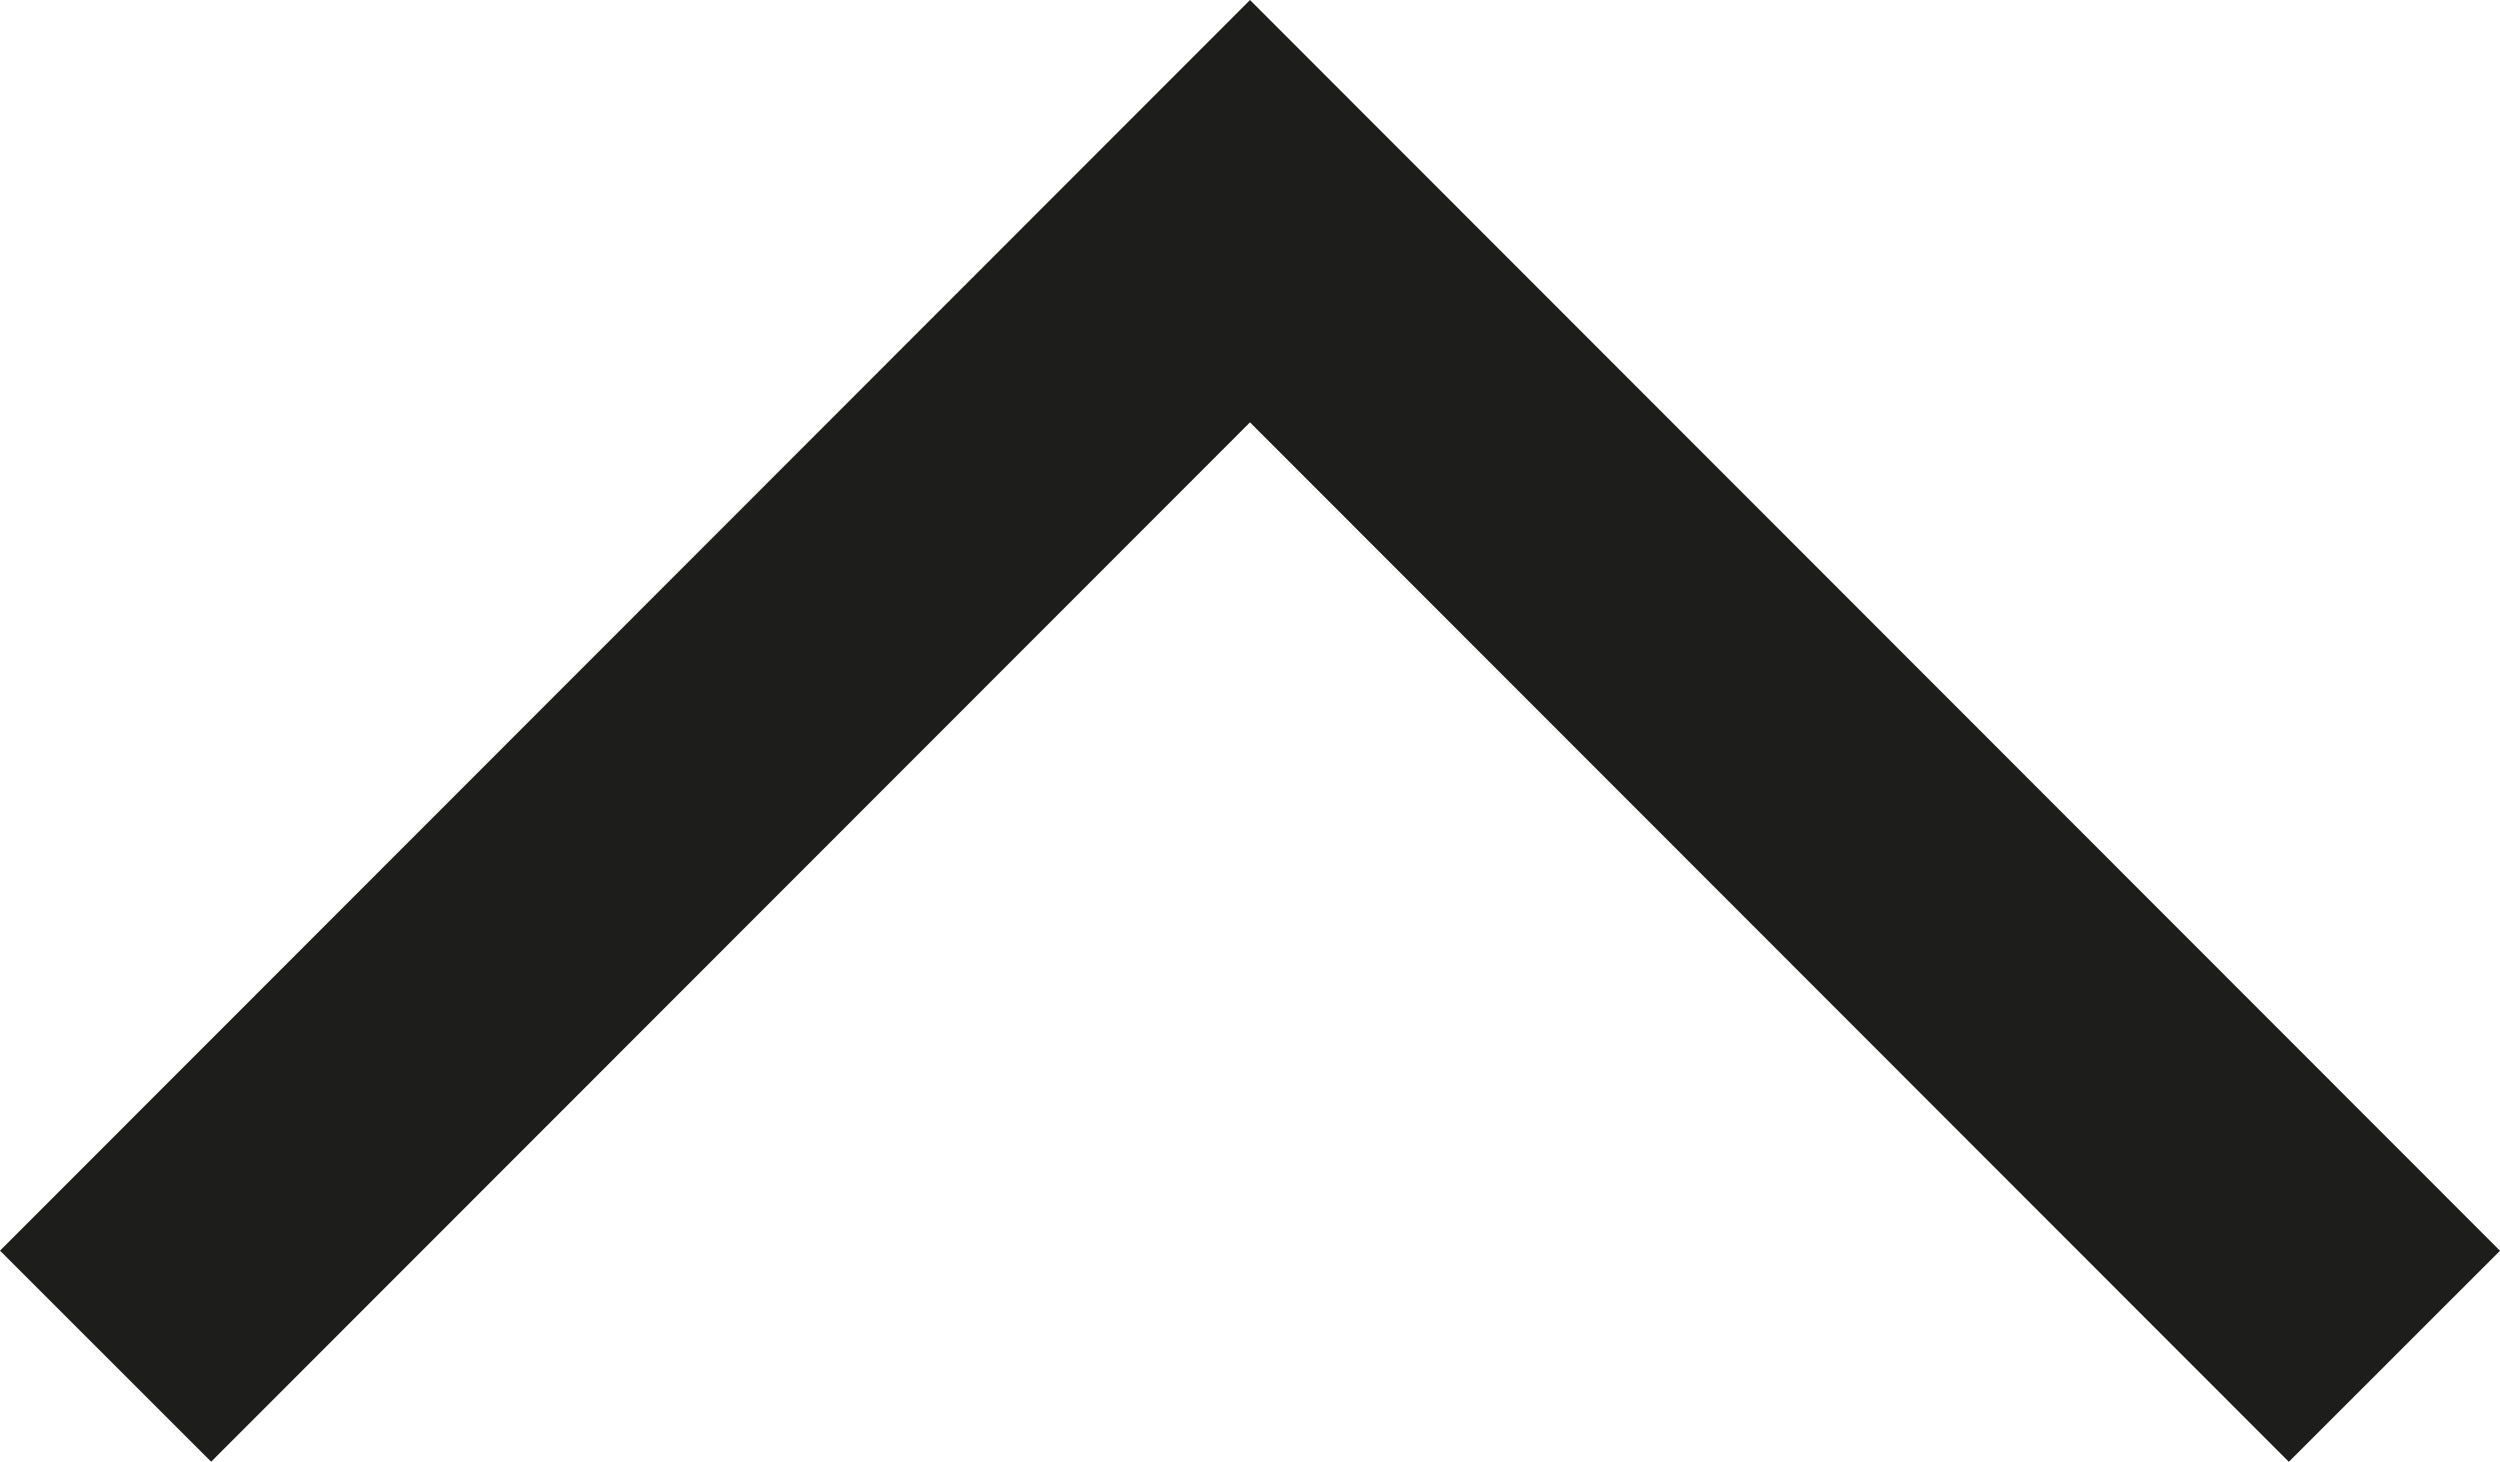 <svg xmlns="http://www.w3.org/2000/svg" width="25.122" height="14.689">
    <g data-name="Nach Oben" style="isolation:isolate">
        <path data-name="Pfad 336" d="m-169.073 178.813 11.5-11.506 11.5 11.507" transform="translate(170.134 -165.185)" style="fill:none;stroke:#1d1d1b;stroke-width:3px"/>
    </g>
</svg>
